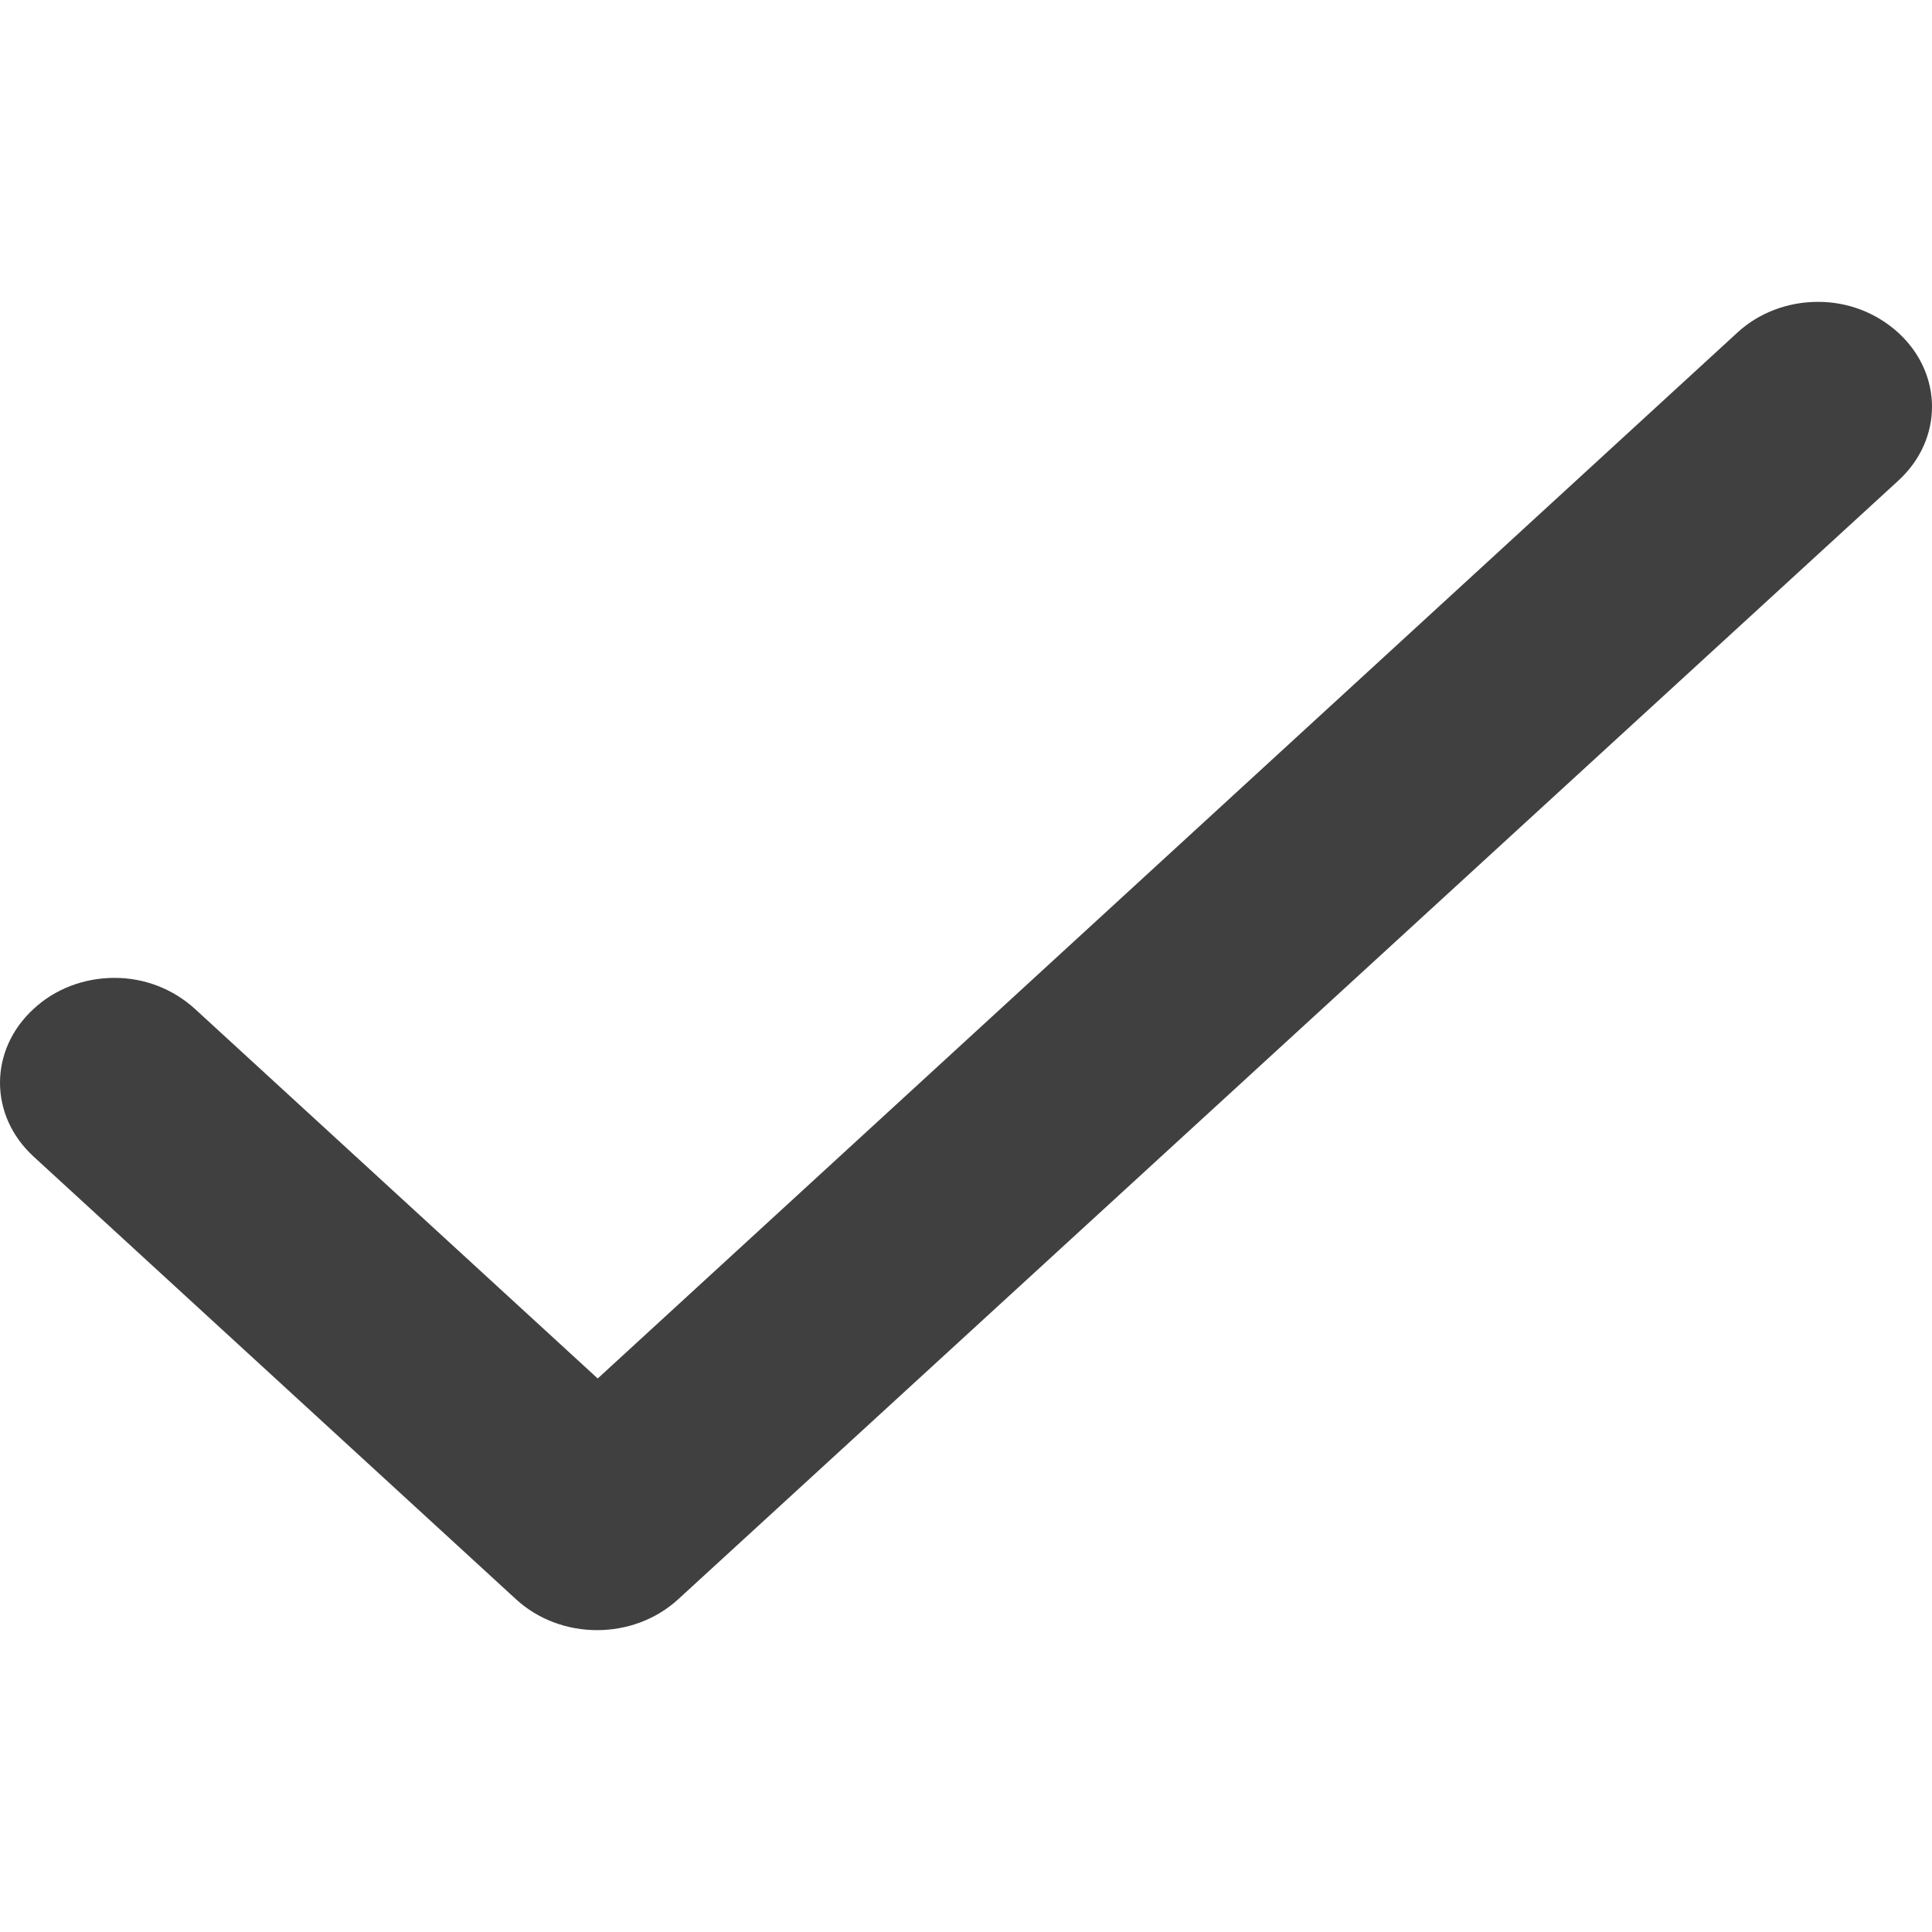 <?xml version="1.0" encoding="UTF-8" standalone="no"?>
<!DOCTYPE svg PUBLIC "-//W3C//DTD SVG 1.1//EN" "http://www.w3.org/Graphics/SVG/1.1/DTD/svg11.dtd">
<svg width="100%" height="100%" viewBox="0 0 32 32" version="1.1" xmlns="http://www.w3.org/2000/svg" xmlns:xlink="http://www.w3.org/1999/xlink" xml:space="preserve" xmlns:serif="http://www.serif.com/" style="fill-rule:evenodd;clip-rule:evenodd;stroke-linejoin:round;stroke-miterlimit:2;">
    <g id="a" transform="matrix(1,0,0,1,0,5)">
        <path d="M9.9,17.832L3.227,11.709C2.862,11.377 2.385,11.194 1.892,11.197C1.391,11.197 0.91,11.381 0.558,11.709C-0.186,12.391 -0.186,13.476 0.558,14.158L8.546,21.488C9.289,22.171 10.49,22.171 11.234,21.488L31.442,2.961C32.186,2.279 32.186,1.194 31.442,0.511C31.077,0.179 30.601,-0.003 30.108,0C29.606,0 29.126,0.184 28.773,0.512L9.9,17.832Z" style="fill:rgb(64,64,64);fill-rule:nonzero;"/>
    </g>
</svg>
